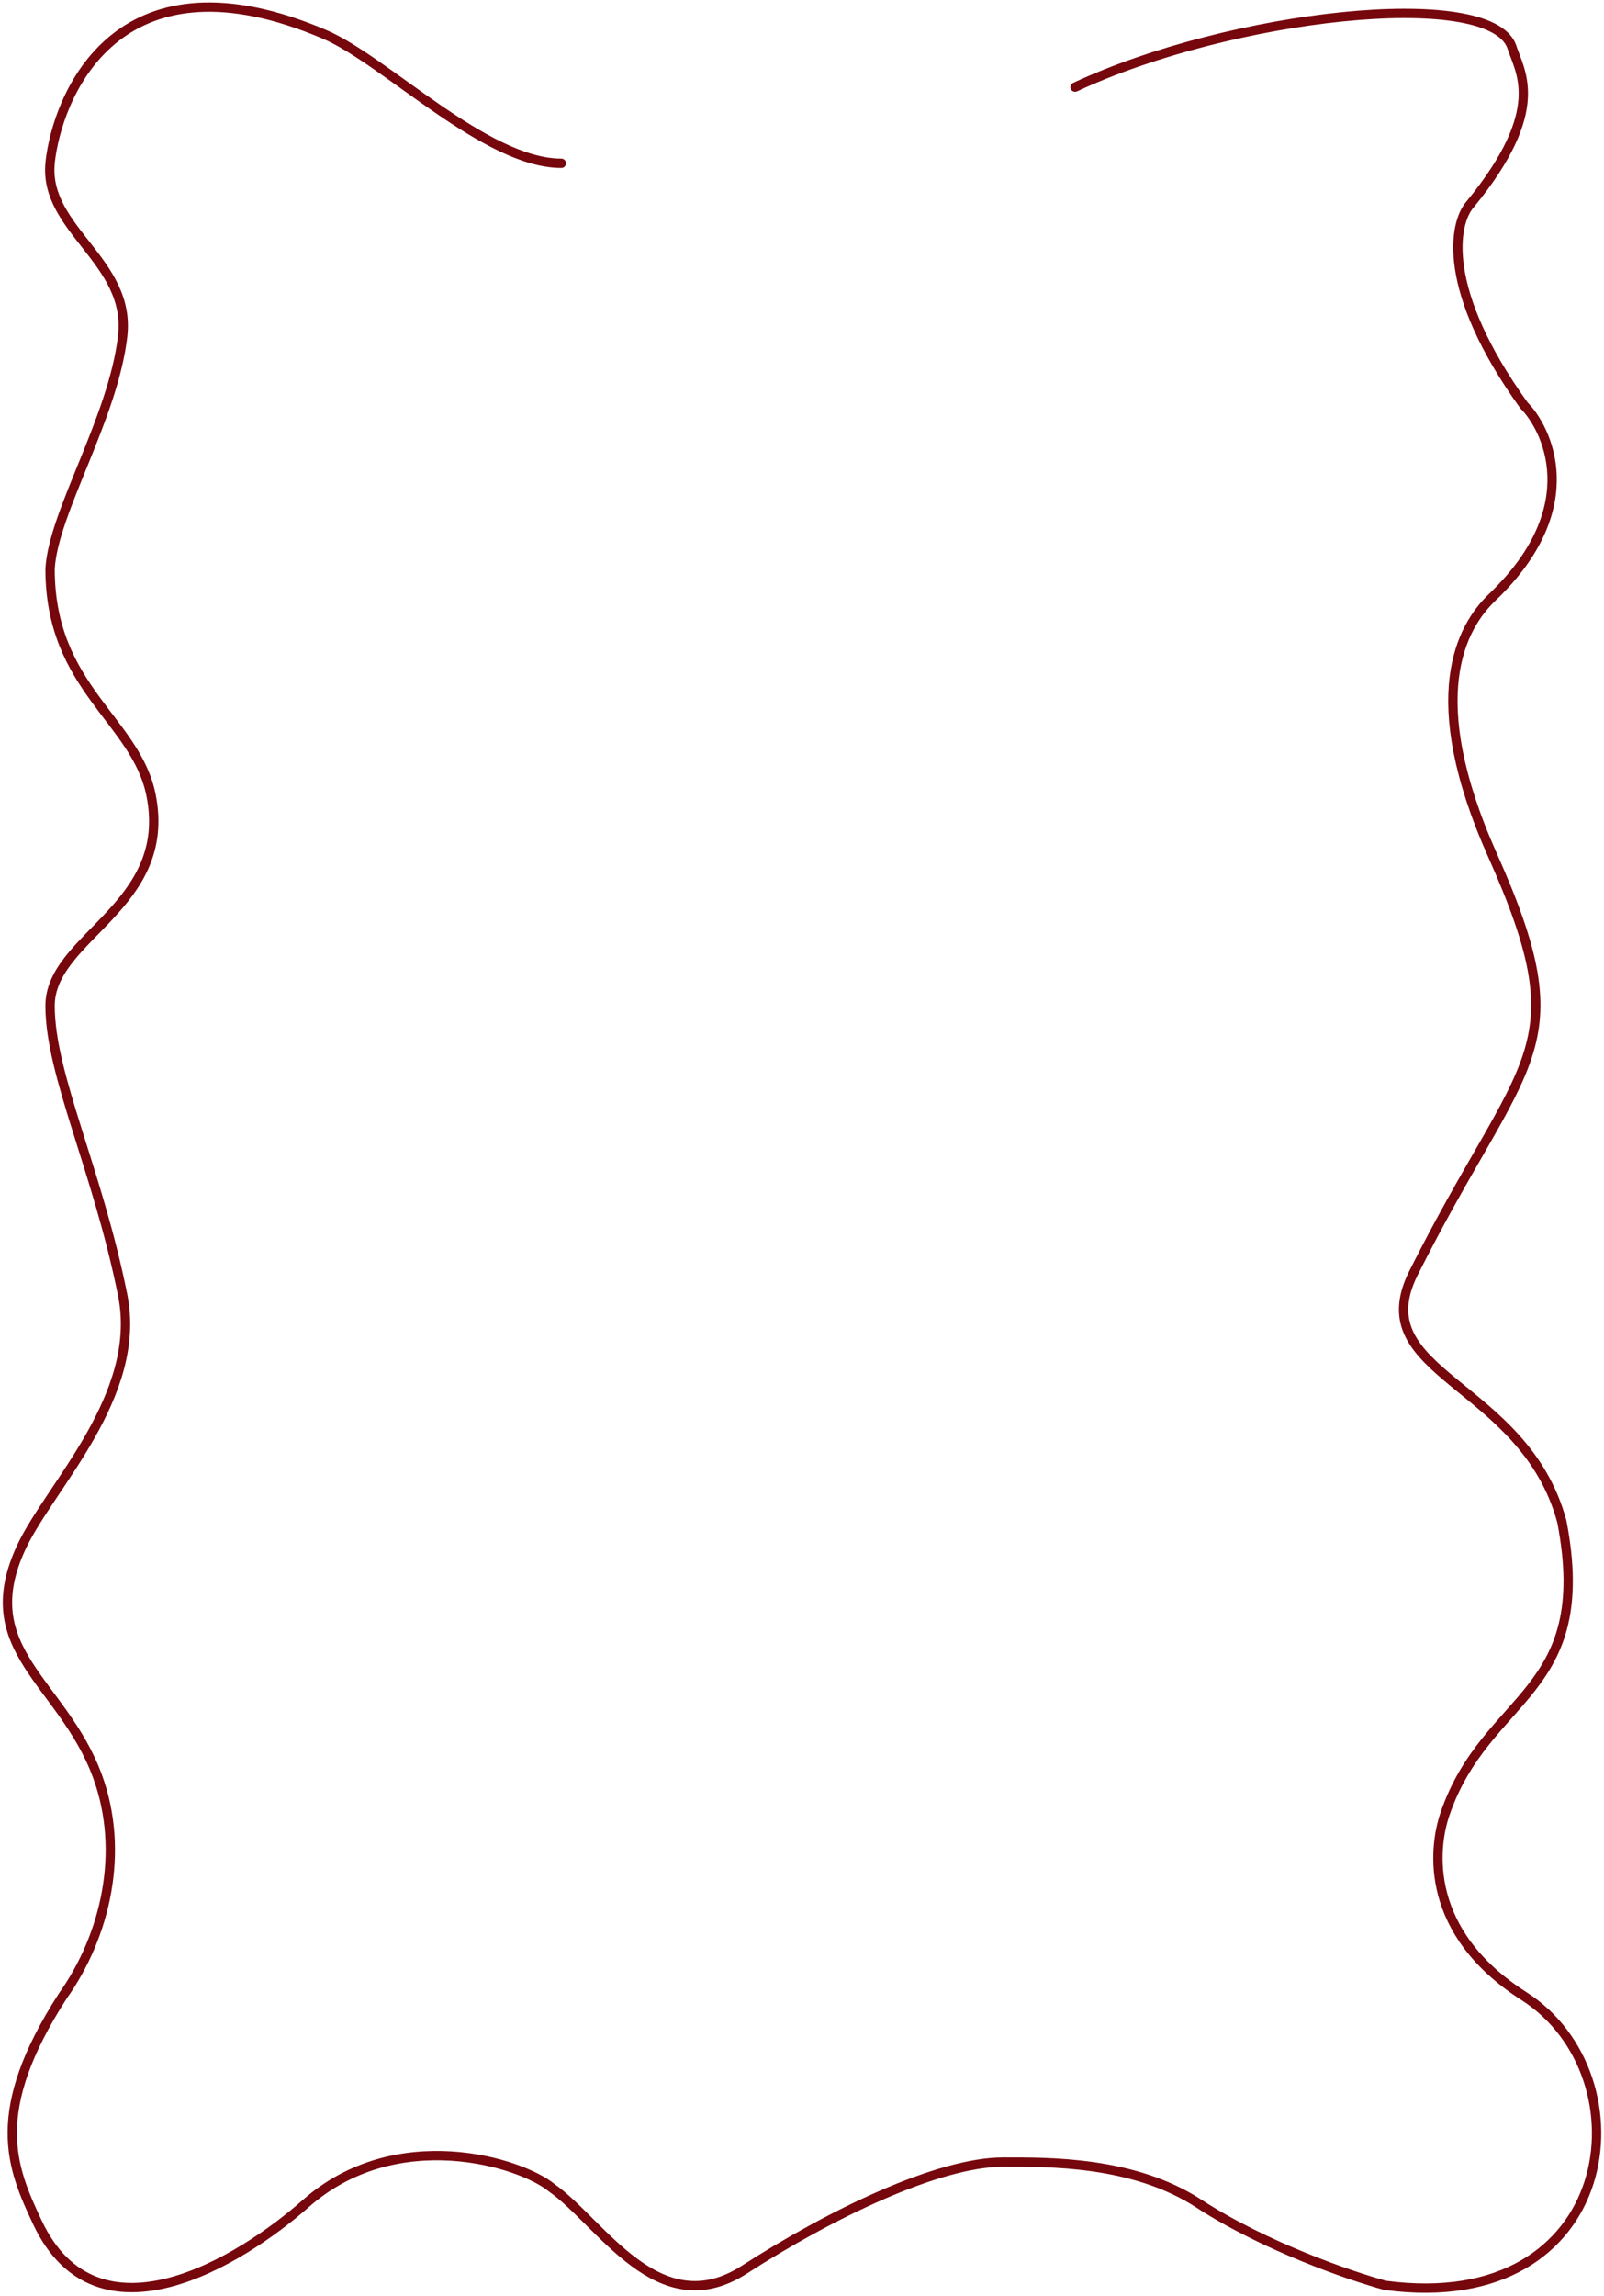 <?xml version="1.0" encoding="UTF-8"?> <svg xmlns="http://www.w3.org/2000/svg" width="344" height="492" viewBox="0 0 344 492" fill="none"><path d="M120.389 34.995C104.144 34.995 82.666 12.937 69.625 7.372C26.305 -11.116 13.113 18.828 10.933 33.405C10.851 33.948 10.787 34.479 10.738 34.995C9.399 49.209 28.166 55.989 26.305 72.052C24.263 89.681 11.415 109.782 10.738 121.909C10.738 147.511 29.166 154.285 32.397 170.419C37.179 194.298 10.738 200.737 10.738 215.56C10.738 230.382 20.89 250.595 26.305 277.545C30.637 299.105 10.738 318.527 4.646 331.444C-5.82 353.636 13.446 360.415 20.89 380.628C26.846 396.798 22.666 414.832 13.446 427.79C-2.584 452.657 2.445 464.456 8.031 476.3C20.89 503.568 51.575 484.609 65.564 472.257C84.991 455.103 111.666 463.358 118.358 468.889C128.916 476.3 141.236 498.264 159.647 486.406C178.057 474.548 201.166 463.358 215.166 463.358C224.829 463.358 243.036 463.095 257.114 472.257C271.193 481.42 289.603 487.754 297.049 489.775C347.136 496.513 353.666 444.943 326.831 427.79C305.459 414.13 307.328 396.223 309.909 388.713C318.793 362.865 342.166 363.32 334.953 326.054C326.831 296.13 292.175 294.658 303.141 272.828C326.831 225.666 339.014 225.666 320.062 183.22C304.9 149.263 313.409 134.339 320.062 127.973C340.416 108.496 331.569 91.59 326.831 86.874C308.962 62.08 311.714 47.797 315.324 43.754C332.11 23.273 325.83 15.257 324.166 9.857C319.062 -3.083 263.738 3.175 230.572 18.671" stroke="#76070D" stroke-width="2" stroke-linecap="round" stroke-linejoin="round"></path></svg> 